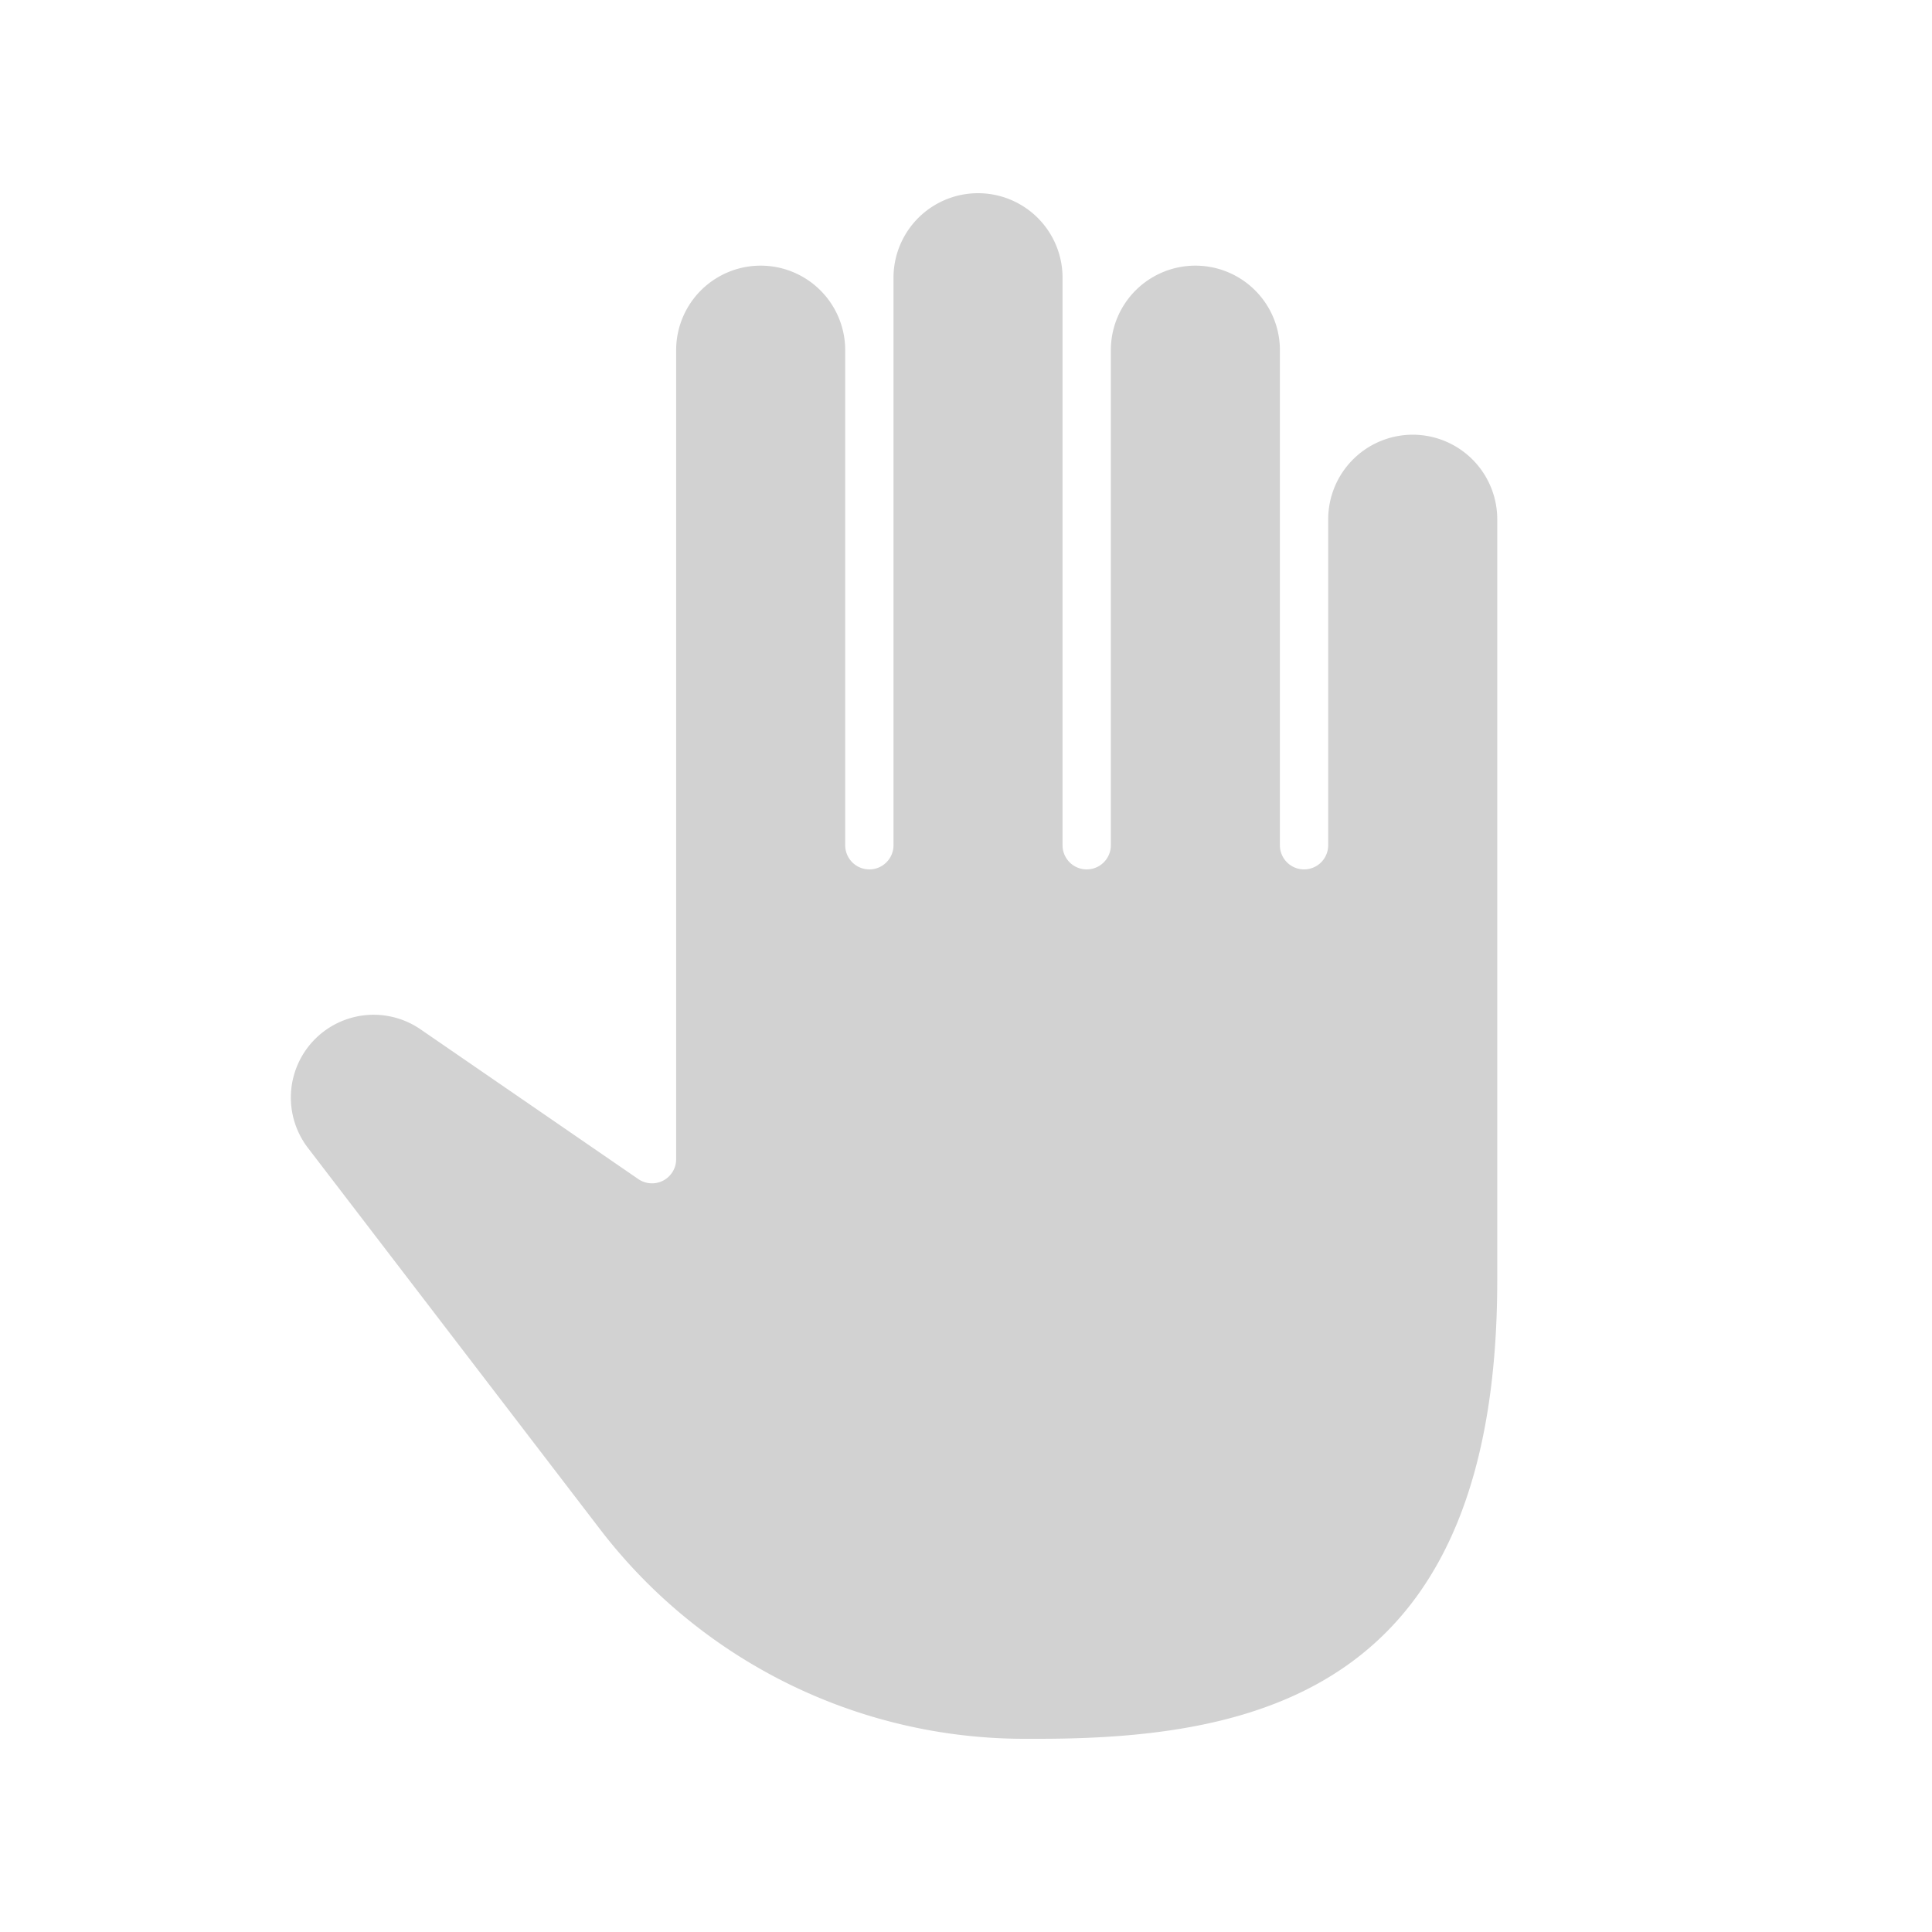 <svg id="icn-exclusion" xmlns="http://www.w3.org/2000/svg" width="40" height="40" viewBox="0 0 40 40">
  <rect id="Rectangle_9441" data-name="Rectangle 9441" width="40" height="40" fill="none"/>
  <path id="Path_12149" data-name="Path 12149" d="M159.257,133a1.752,1.752,0,0,0-1.75,1.75v6.75a.5.5,0,1,1-1,0V131.25a1.75,1.75,0,1,0-3.5,0V141.5a.5.5,0,1,1-1,0V129.75a1.75,1.75,0,0,0-3.5,0V141.5a.5.5,0,1,1-1,0V131.25a1.75,1.75,0,1,0-3.5,0V148a.5.5,0,0,1-.783.412l-4.508-3.1a1.714,1.714,0,0,0-2.332,2.455l6.065,7.918A11.073,11.073,0,0,0,151.188,160h.319c4.7,0,9.5-1.129,9.5-9.5V134.75A1.752,1.752,0,0,0,159.257,133Z" transform="translate(-130.008 -124)" fill="#d2d2d2"/>
</svg>
